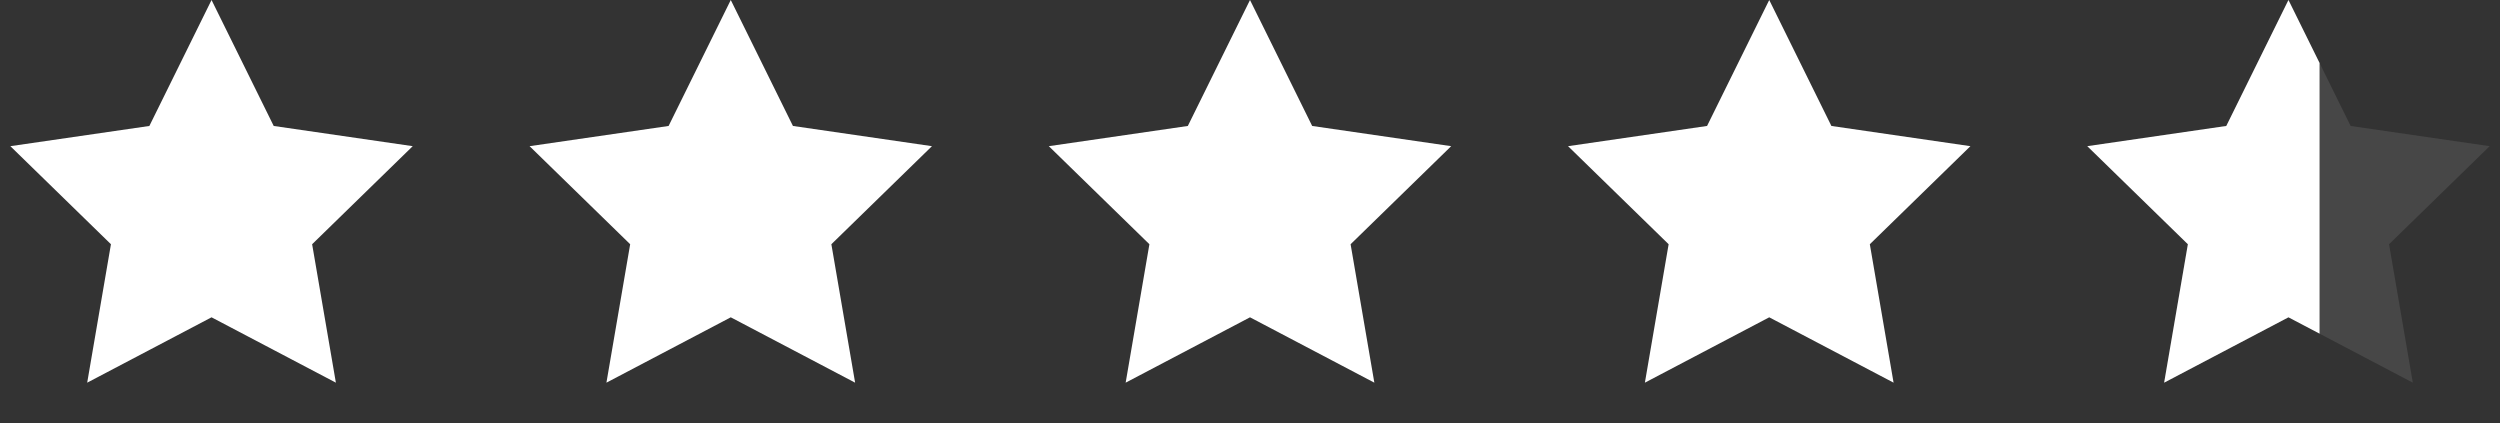 <svg width="130" height="22" viewBox="0 0 130 22" fill="none" xmlns="http://www.w3.org/2000/svg">
<rect x="0" y="0" width="130" height="22" fill="#333333" stroke="none"/>
<path d="M11 0L14.233 6.55L21.462 7.601L16.231 12.7L17.466 19.899L11 16.5L4.534 19.899L5.769 12.7L0.538 7.601L7.767 6.55L11 0Z" fill="white"/>
<path d="M38 0L41.233 6.55L48.462 7.601L43.231 12.7L44.466 19.899L38 16.5L31.534 19.899L32.769 12.7L27.538 7.601L34.767 6.55L38 0Z" fill="white"/>
<path d="M65 0L68.233 6.55L75.462 7.601L70.231 12.7L71.466 19.899L65 16.5L58.534 19.899L59.769 12.7L54.538 7.601L61.767 6.55L65 0Z" fill="white"/>
<path d="M92 0L95.233 6.55L102.462 7.601L97.231 12.7L98.466 19.899L92 16.5L85.534 19.899L86.769 12.7L81.538 7.601L88.767 6.55L92 0Z" fill="white"/>
<path d="M119 0L122.233 6.55L129.462 7.601L124.231 12.7L125.466 19.899L119 16.5L112.534 19.899L113.769 12.7L108.538 7.601L115.767 6.55L119 0Z" fill="white" fill-opacity="0.1"/>
<path d="M119 0L120.617 3.275V17.35L119 16.5L112.535 19.899L113.769 12.7L108.539 7.601L115.767 6.55L119 0Z" fill="white"/>
</svg>
